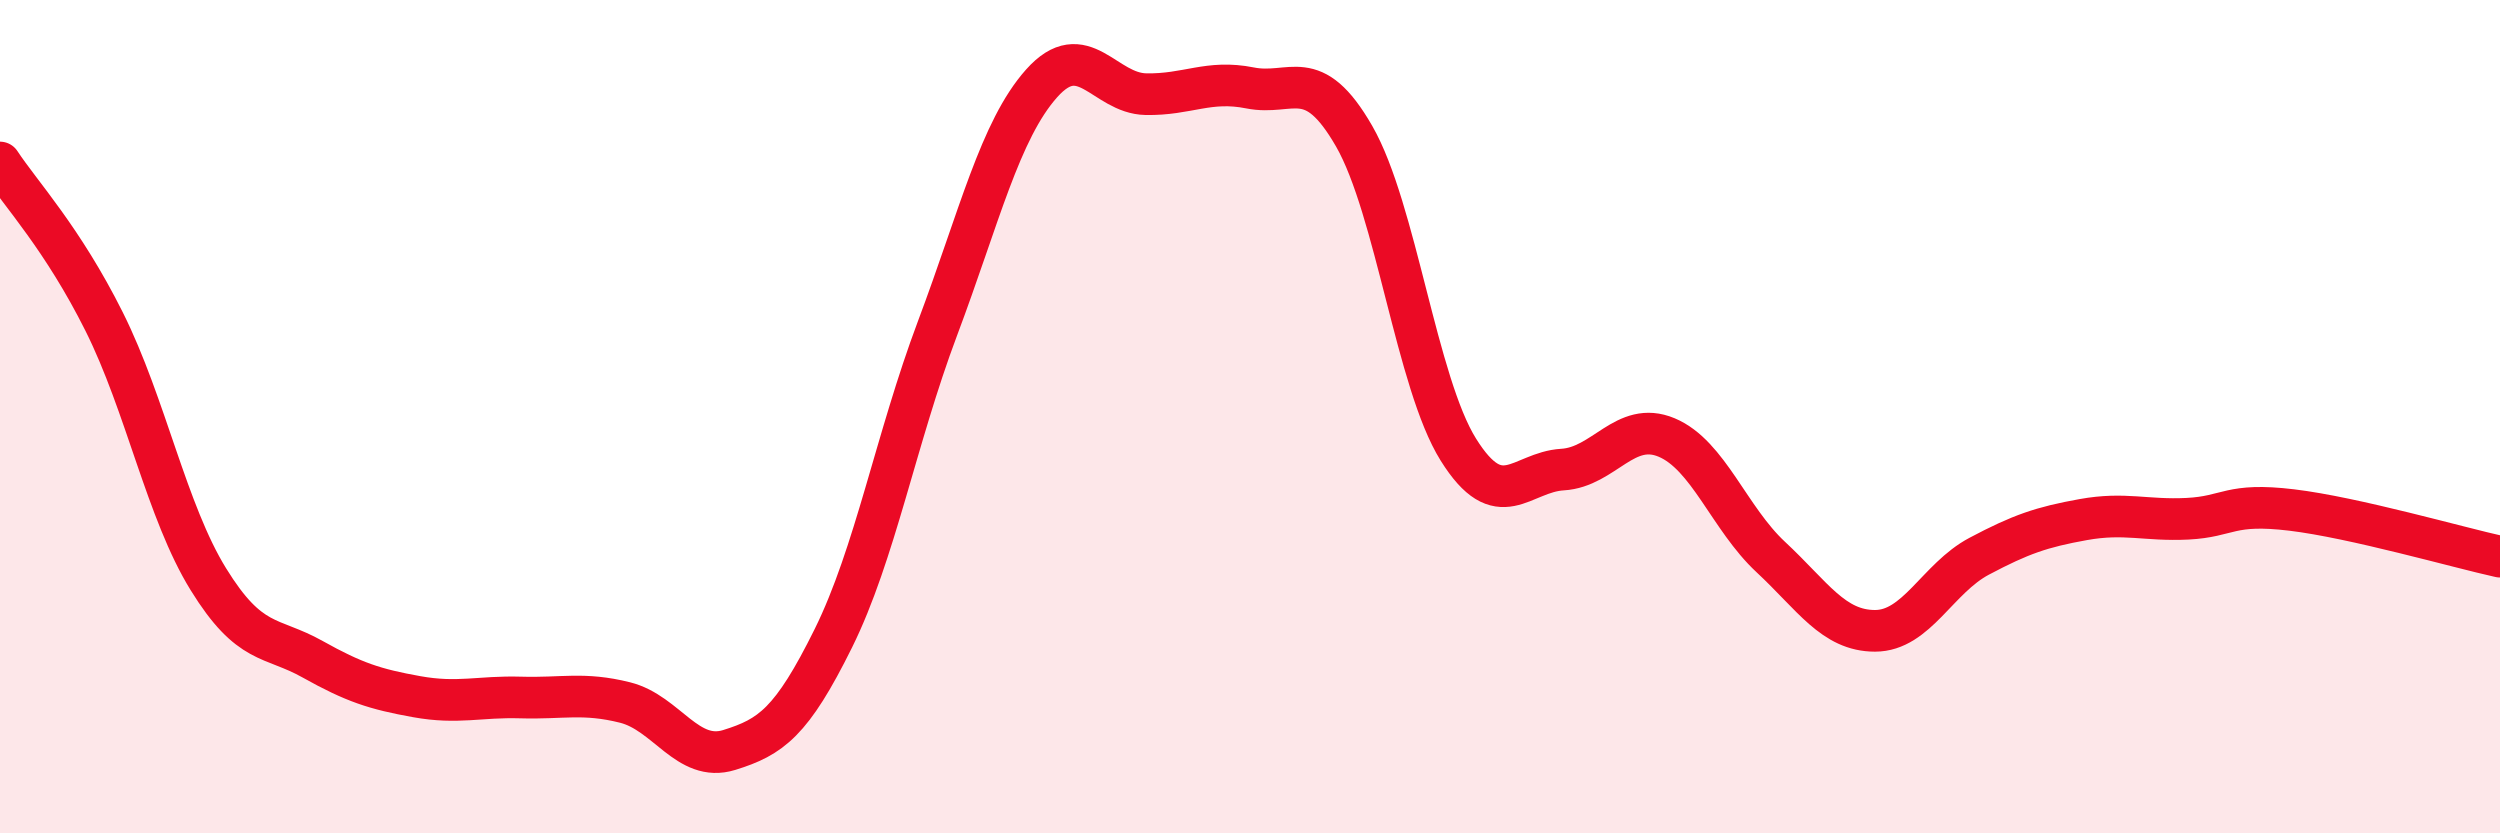 
    <svg width="60" height="20" viewBox="0 0 60 20" xmlns="http://www.w3.org/2000/svg">
      <path
        d="M 0,3.9 C 0.5,4.66 1.5,5.72 2.5,7.72 C 3.5,9.72 4,12.28 5,13.9 C 6,15.52 6.5,15.26 7.5,15.82 C 8.5,16.38 9,16.54 10,16.72 C 11,16.9 11.5,16.71 12.5,16.74 C 13.5,16.77 14,16.61 15,16.86 C 16,17.11 16.5,18.31 17.5,18 C 18.5,17.69 19,17.34 20,15.32 C 21,13.3 21.5,10.54 22.5,7.88 C 23.5,5.22 24,3.12 25,2 C 26,0.88 26.5,2.24 27.5,2.26 C 28.5,2.28 29,1.91 30,2.11 C 31,2.31 31.5,1.53 32.5,3.27 C 33.5,5.01 34,9.19 35,10.79 C 36,12.39 36.5,11.33 37.5,11.27 C 38.5,11.21 39,10.08 40,10.5 C 41,10.92 41.5,12.44 42.5,13.37 C 43.5,14.3 44,15.14 45,15.14 C 46,15.14 46.5,13.88 47.5,13.35 C 48.5,12.82 49,12.65 50,12.47 C 51,12.29 51.5,12.5 52.5,12.45 C 53.5,12.4 53.5,12.06 55,12.24 C 56.5,12.42 59,13.14 60,13.36L60 20L0 20Z"
        fill="#EB0A25"
        opacity="0.1"
        stroke-linecap="round"
        stroke-linejoin="round"
      />
      <path
        d="M 0,3.9 C 0.5,4.66 1.5,5.72 2.5,7.72 C 3.5,9.72 4,12.28 5,13.9 C 6,15.52 6.5,15.26 7.5,15.82 C 8.5,16.38 9,16.54 10,16.72 C 11,16.9 11.5,16.71 12.5,16.74 C 13.5,16.77 14,16.61 15,16.86 C 16,17.11 16.5,18.31 17.5,18 C 18.5,17.69 19,17.34 20,15.32 C 21,13.3 21.5,10.54 22.5,7.88 C 23.5,5.22 24,3.12 25,2 C 26,0.88 26.5,2.24 27.5,2.26 C 28.5,2.28 29,1.91 30,2.11 C 31,2.31 31.5,1.53 32.5,3.27 C 33.5,5.01 34,9.19 35,10.79 C 36,12.39 36.5,11.33 37.5,11.27 C 38.5,11.21 39,10.08 40,10.5 C 41,10.92 41.5,12.44 42.5,13.37 C 43.5,14.3 44,15.14 45,15.14 C 46,15.14 46.5,13.88 47.5,13.35 C 48.5,12.82 49,12.65 50,12.47 C 51,12.29 51.5,12.5 52.5,12.45 C 53.5,12.4 53.5,12.06 55,12.24 C 56.5,12.42 59,13.14 60,13.36"
        stroke="#EB0A25"
        stroke-width="1"
        fill="none"
        stroke-linecap="round"
        stroke-linejoin="round"
      />
    </svg>
  